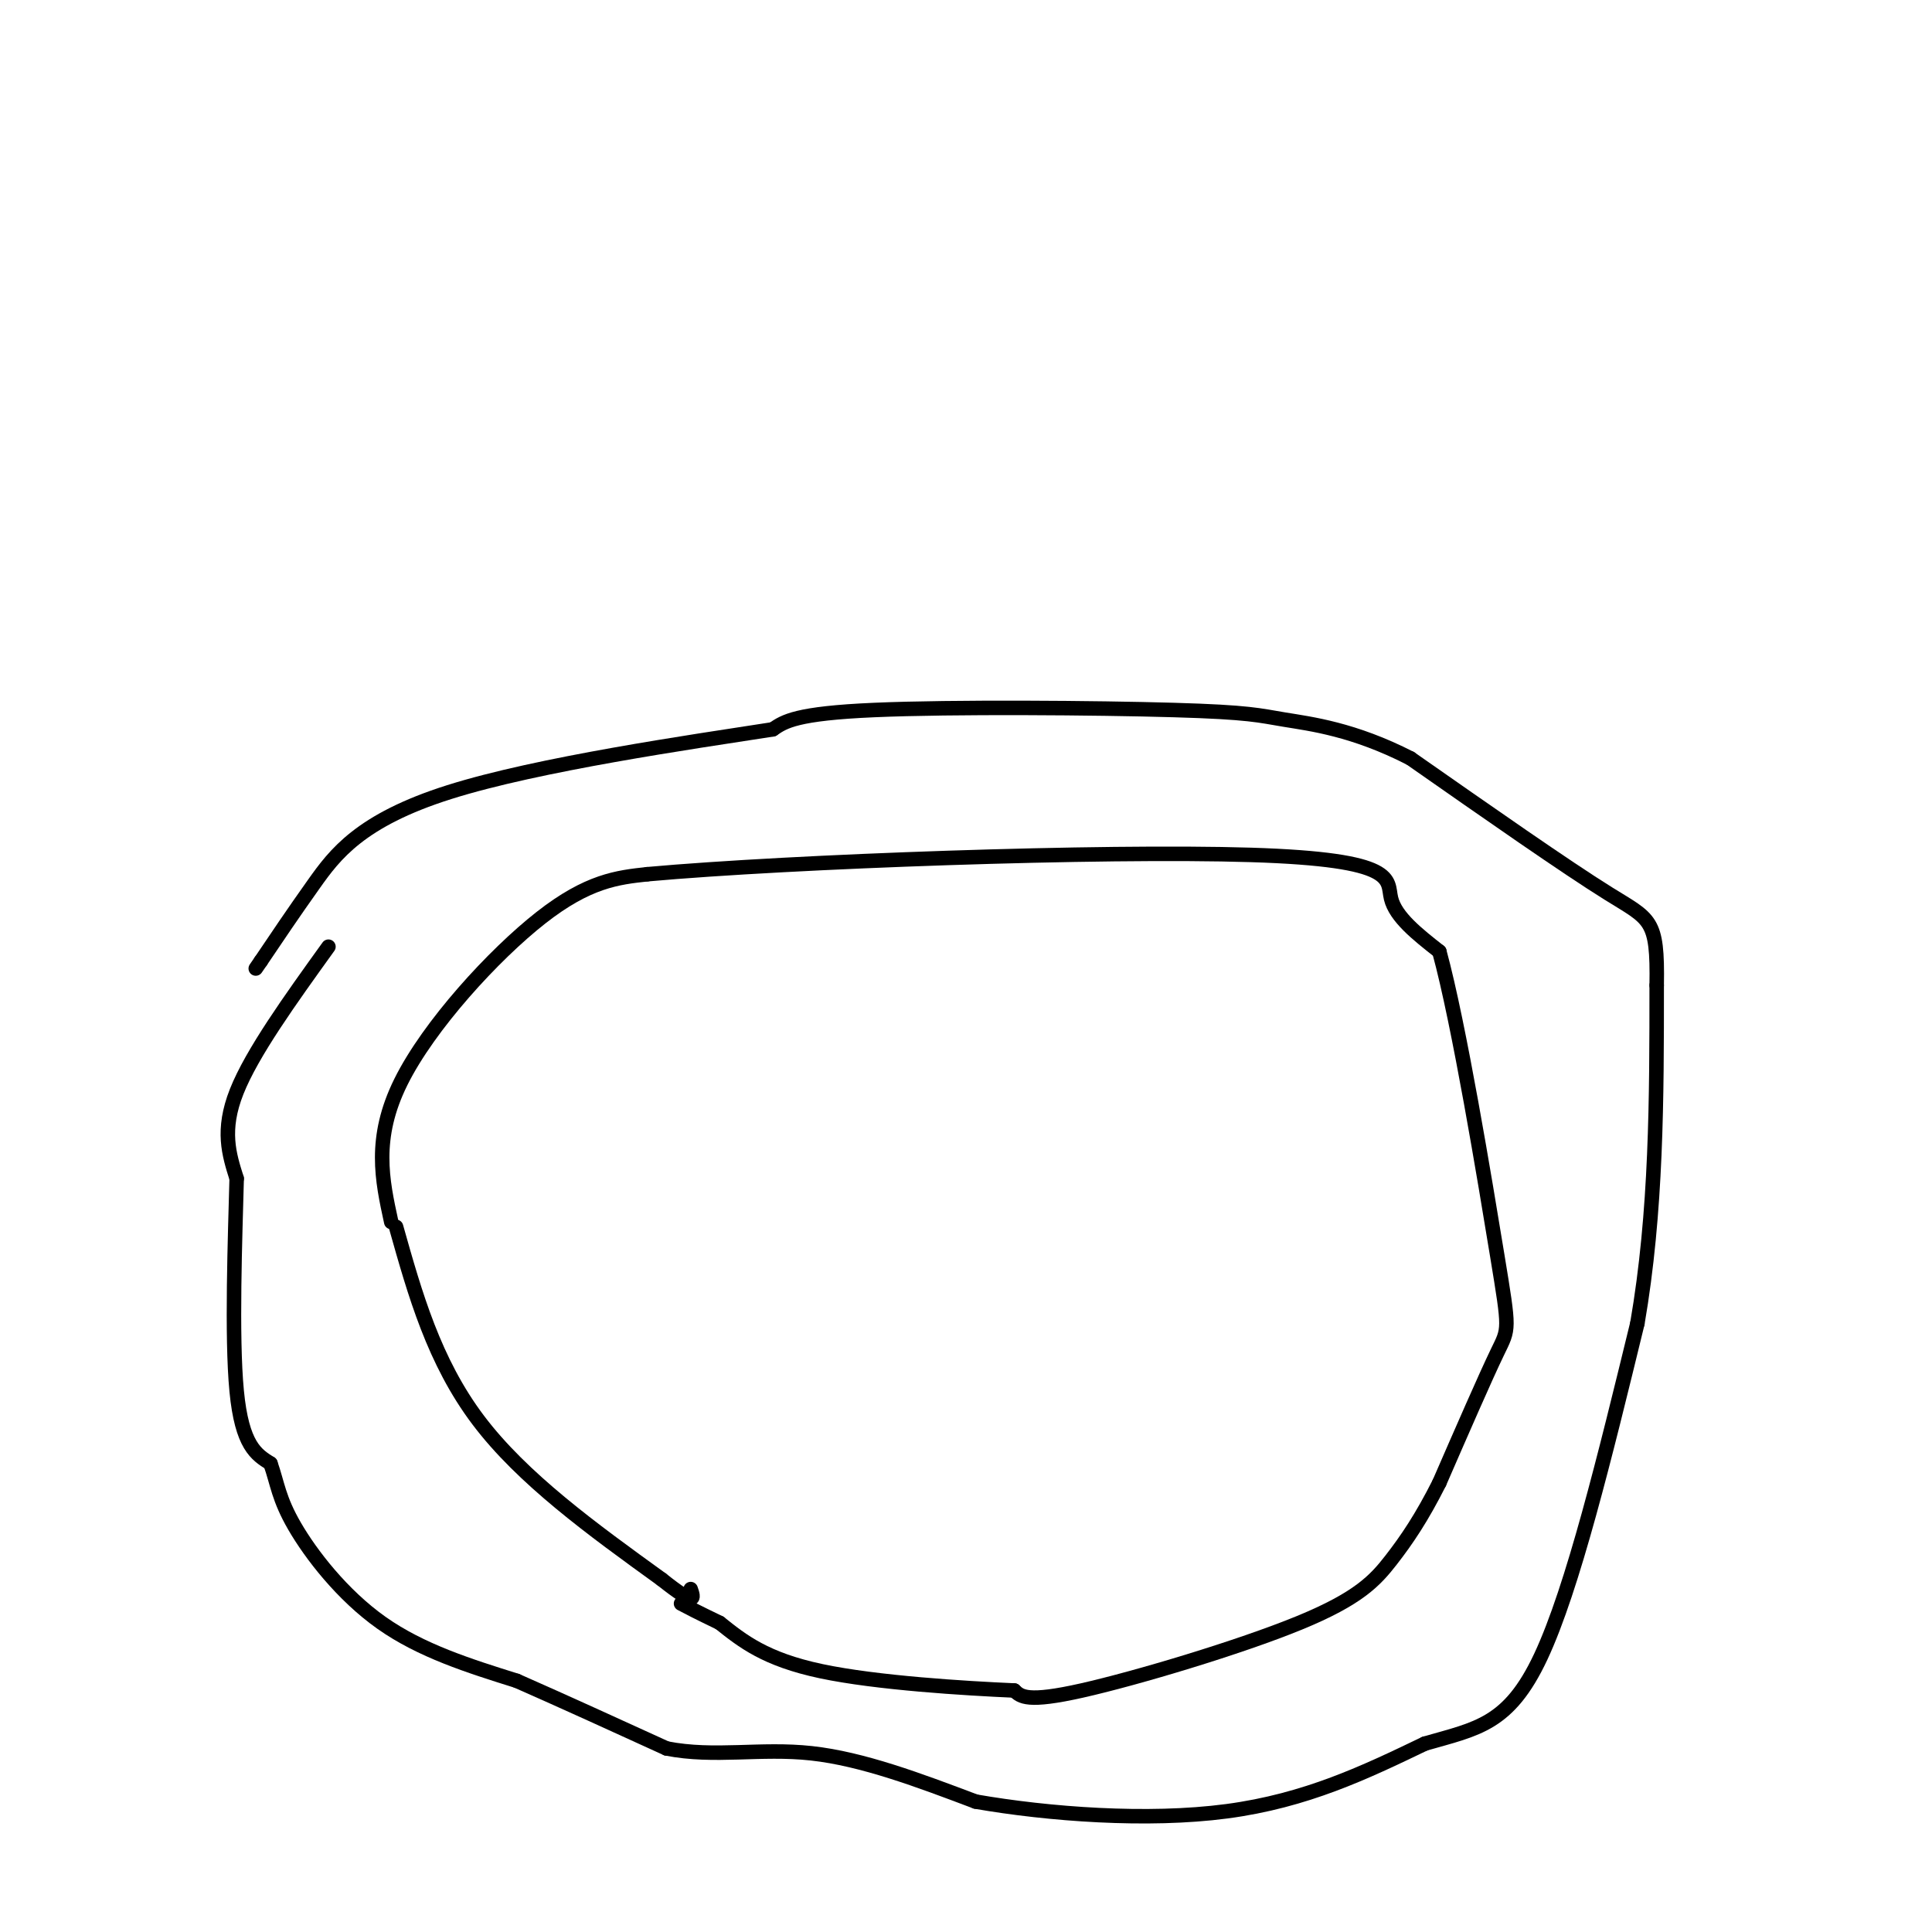 <svg viewBox='0 0 400 400' version='1.1' xmlns='http://www.w3.org/2000/svg' xmlns:xlink='http://www.w3.org/1999/xlink'><g fill='none' stroke='#000000' stroke-width='3' stroke-linecap='round' stroke-linejoin='round'><path d='M81,253c-1.889,-8.667 -3.778,-17.333 2,-29c5.778,-11.667 19.222,-26.333 29,-34c9.778,-7.667 15.889,-8.333 22,-9'/><path d='M134,181c30.071,-2.702 94.250,-4.958 125,-4c30.750,0.958 28.071,5.131 29,9c0.929,3.869 5.464,7.435 10,11'/><path d='M298,197c4.119,15.083 9.417,47.292 12,63c2.583,15.708 2.452,14.917 0,20c-2.452,5.083 -7.226,16.042 -12,27'/><path d='M298,307c-3.643,7.236 -6.750,11.826 -10,16c-3.250,4.174 -6.644,7.931 -19,13c-12.356,5.069 -33.673,11.448 -45,14c-11.327,2.552 -12.663,1.276 -14,0'/><path d='M210,350c-10.133,-0.444 -28.467,-1.556 -40,-4c-11.533,-2.444 -16.267,-6.222 -21,-10'/><path d='M149,336c-4.833,-2.333 -6.417,-3.167 -8,-4'/><path d='M82,254c3.917,13.917 7.833,27.833 17,40c9.167,12.167 23.583,22.583 38,33'/><path d='M137,327c7.333,5.833 6.667,3.917 6,2'/><path d='M68,196c-7.917,11.000 -15.833,22.000 -19,30c-3.167,8.000 -1.583,13.000 0,18'/><path d='M49,244c-0.311,11.911 -1.089,32.689 0,44c1.089,11.311 4.044,13.156 7,15'/><path d='M56,303c1.476,4.214 1.667,7.250 5,13c3.333,5.750 9.810,14.214 18,20c8.190,5.786 18.095,8.893 28,12'/><path d='M107,348c9.833,4.333 20.417,9.167 31,14'/><path d='M138,362c9.978,1.956 19.422,-0.156 30,1c10.578,1.156 22.289,5.578 34,10'/><path d='M202,373c15.022,2.622 35.578,4.178 52,2c16.422,-2.178 28.711,-8.089 41,-14'/><path d='M295,361c10.822,-3.111 17.378,-3.889 24,-18c6.622,-14.111 13.311,-41.556 20,-69'/><path d='M339,274c4.000,-23.167 4.000,-46.583 4,-70'/><path d='M343,204c0.222,-13.867 -1.222,-13.533 -10,-19c-8.778,-5.467 -24.889,-16.733 -41,-28'/><path d='M292,157c-11.759,-6.035 -20.657,-7.123 -26,-8c-5.343,-0.877 -7.131,-1.544 -23,-2c-15.869,-0.456 -45.820,-0.702 -62,0c-16.180,0.702 -18.590,2.351 -21,4'/><path d='M160,151c-16.869,2.619 -48.542,7.167 -67,13c-18.458,5.833 -23.702,12.952 -28,19c-4.298,6.048 -7.649,11.024 -11,16'/><path d='M54,199c-1.833,2.667 -0.917,1.333 0,0'/></g>
</svg>
